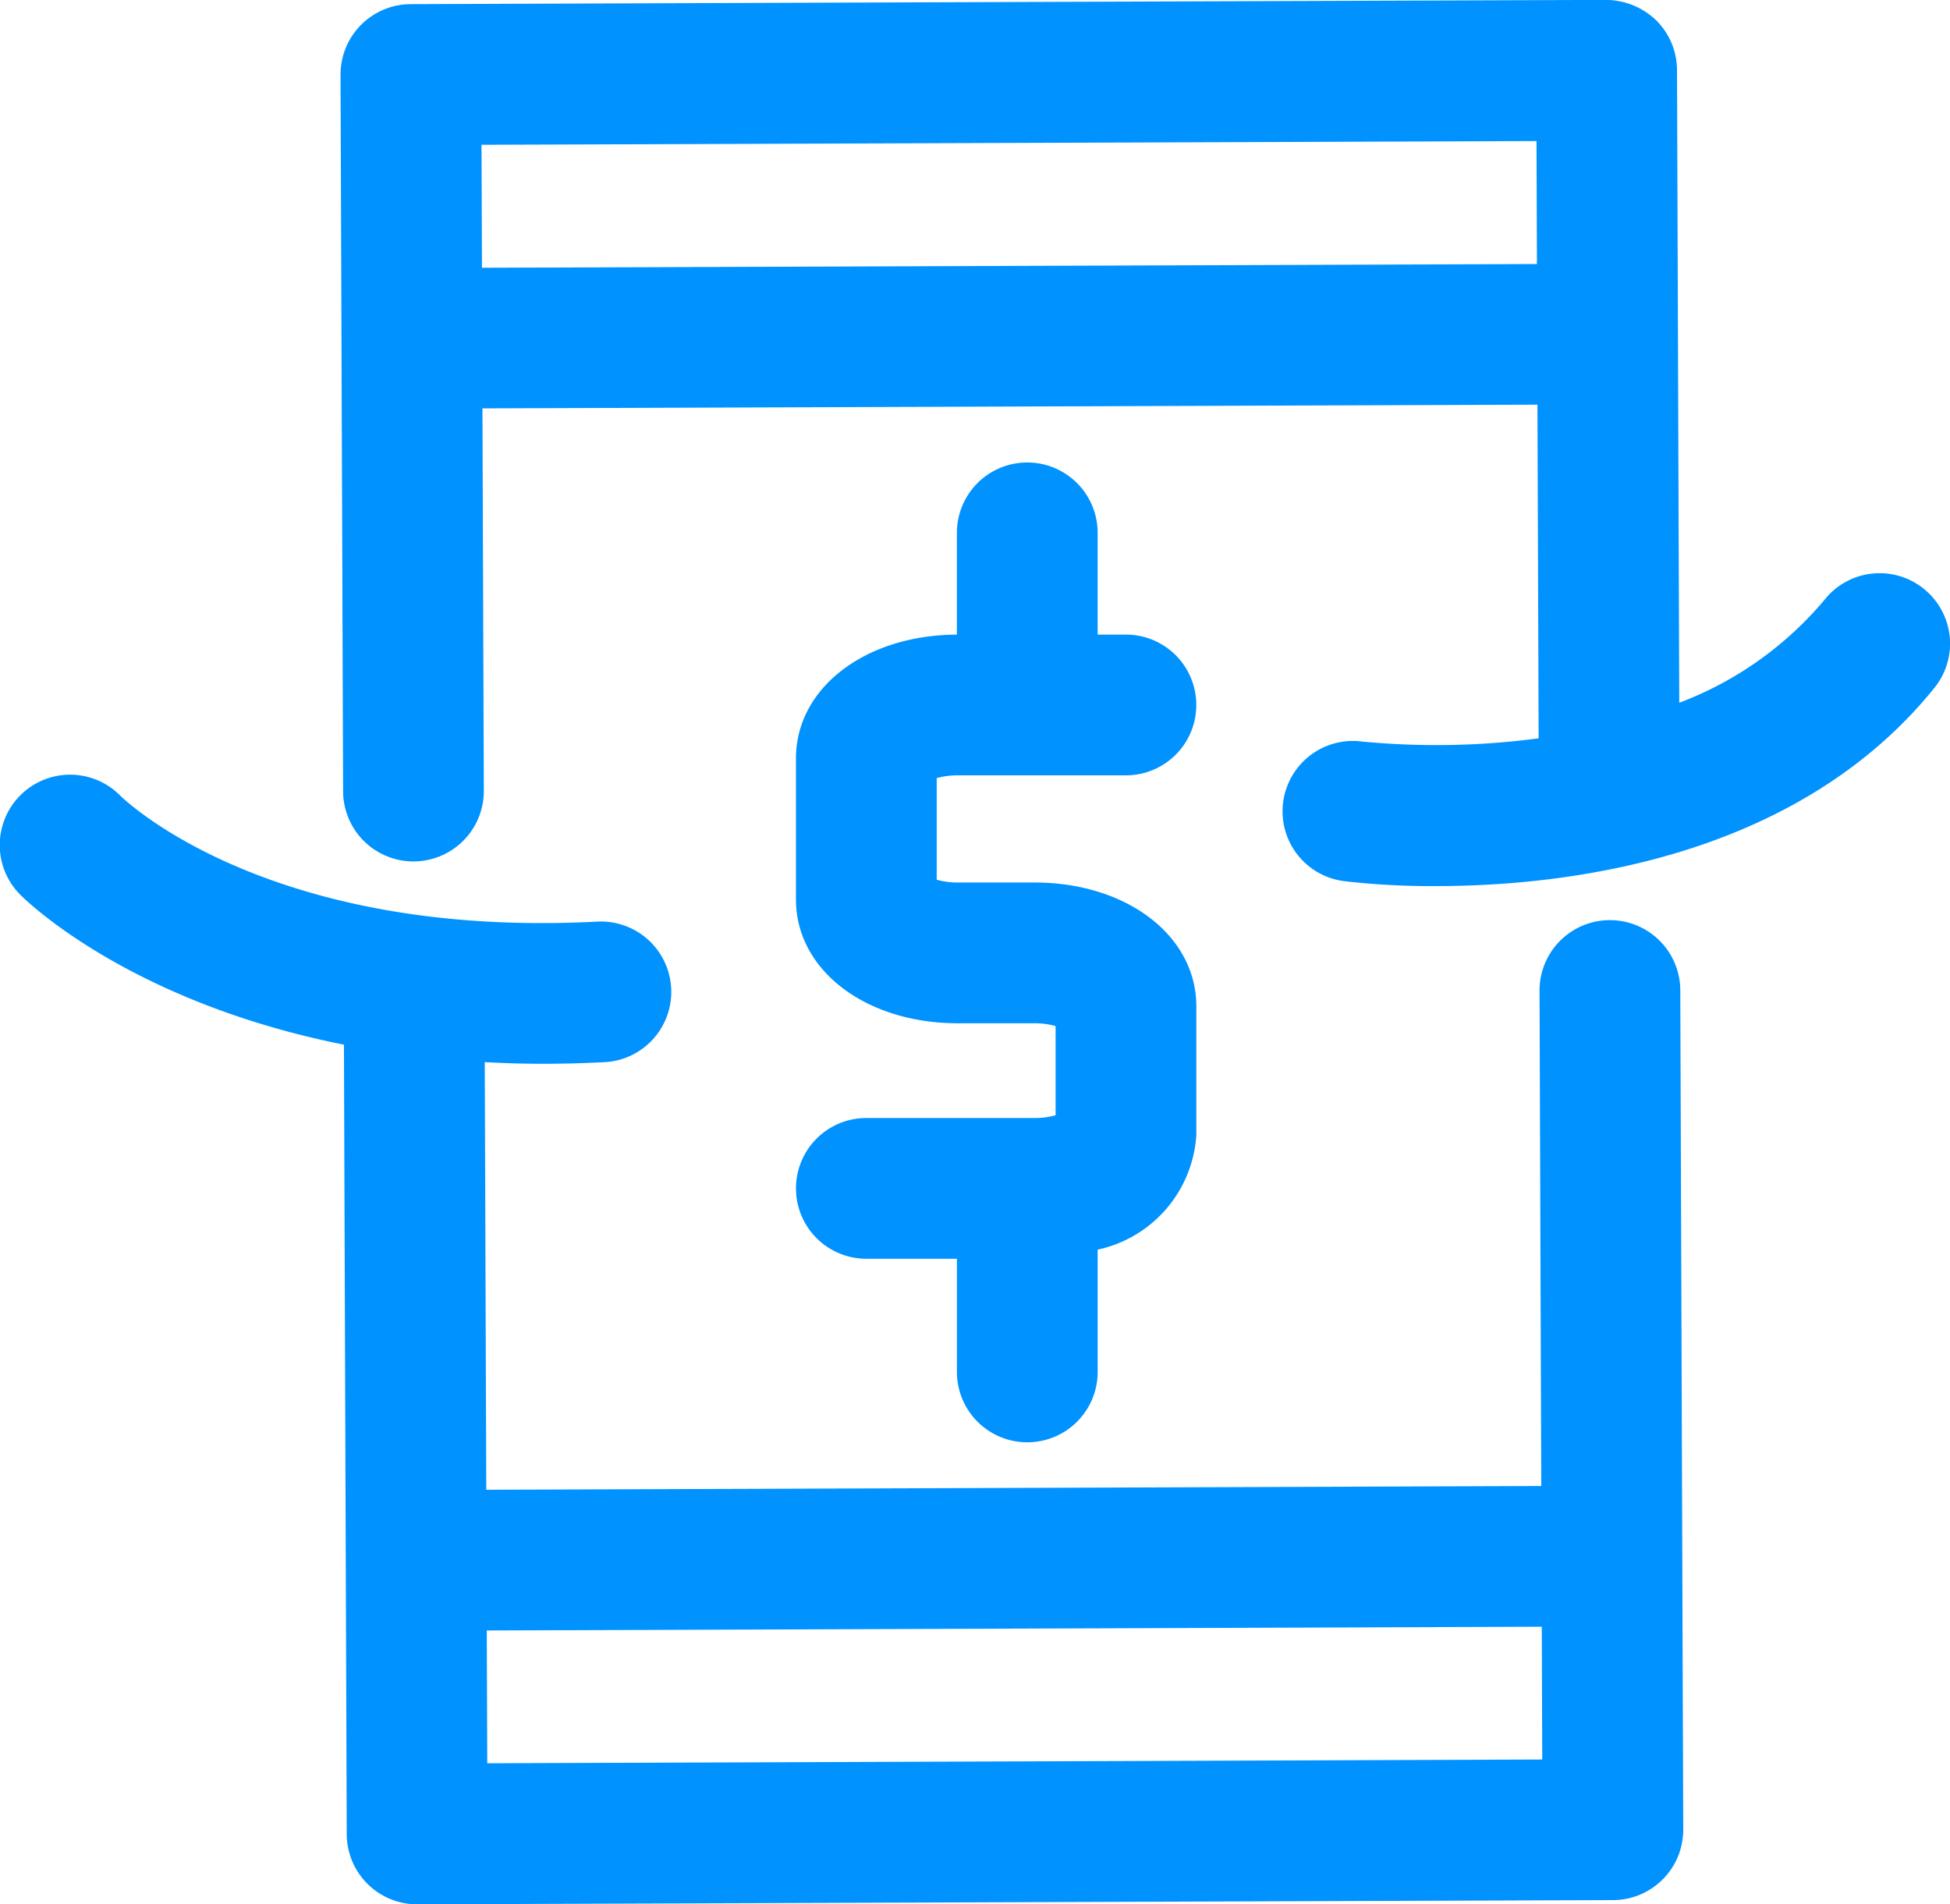 <svg xmlns="http://www.w3.org/2000/svg" width="60.738" height="59.312" viewBox="0 0 60.738 59.312">
  <g id="In-app_payment" data-name="In-app payment" transform="translate(-451.055 -761.46)">
    <path id="Path_1519" data-name="Path 1519" d="M501.2,804.52h-.008a2.191,2.191,0,0,0-2.184,2.2l.054,15.425-32.861.117-.047-13.319c.583.031,1.179.051,1.8.051s1.253-.016,1.908-.049a2.192,2.192,0,1,0-.225-4.378c-10.15.525-14.629-3.721-14.84-3.928a2.192,2.192,0,0,0-3.116,3.084c.175.178,3.383,3.338,10.087,4.676l.087,24.592a2.192,2.192,0,0,0,2.192,2.184h.008l37.245-.132a2.192,2.192,0,0,0,2.184-2.2l-.092-26.137A2.192,2.192,0,0,0,501.2,804.52Zm-34.968,26.261-.015-4.136,32.861-.117.014,4.136Z" transform="translate(0 -14.4)" fill="#0092ff"/>
    <path id="Path_1520" data-name="Path 1520" d="M498.07,804.878h-5.236a2.192,2.192,0,1,0,0,4.384h2.821v3.525a2.192,2.192,0,1,0,4.384,0v-3.809a3.9,3.9,0,0,0,3.073-3.573V801.4c0-2.2-2.168-3.857-5.042-3.857h-2.387a2.349,2.349,0,0,1-.658-.087v-3.164a2.345,2.345,0,0,1,.658-.087h5.236a2.192,2.192,0,0,0,0-4.384h-.881v-3.169a2.192,2.192,0,1,0-4.384,0v3.17c-2.86.011-5.013,1.665-5.013,3.856v4.392c0,2.2,2.168,3.857,5.042,3.857h2.387a2.368,2.368,0,0,1,.658.087v2.778A2.34,2.34,0,0,1,498.07,804.878Z" transform="translate(-14.794 -8.595)" fill="#0092ff"/>
    <path id="Path_1521" data-name="Path 1521" d="M517.307,779.8a2.191,2.191,0,0,0-3.083.33,10.949,10.949,0,0,1-4.534,3.219l-.07-19.707a2.192,2.192,0,0,0-.647-1.548,2.287,2.287,0,0,0-1.552-.637l-37.245.132a2.193,2.193,0,0,0-2.184,2.2l.08,22.318a2.191,2.191,0,0,0,2.191,2.184h.008a2.193,2.193,0,0,0,2.184-2.2l-.043-11.911,32.861-.116.037,10.393a24.184,24.184,0,0,1-5.5.1,2.192,2.192,0,0,0-.569,4.347,23.56,23.56,0,0,0,2.872.155c4,0,11.2-.817,15.524-6.173A2.192,2.192,0,0,0,517.307,779.8Zm-44.91-10-.014-3.83,32.861-.117.013,3.831Z" transform="translate(-6.33)" fill="#0092ff"/>
  </g>
</svg>
